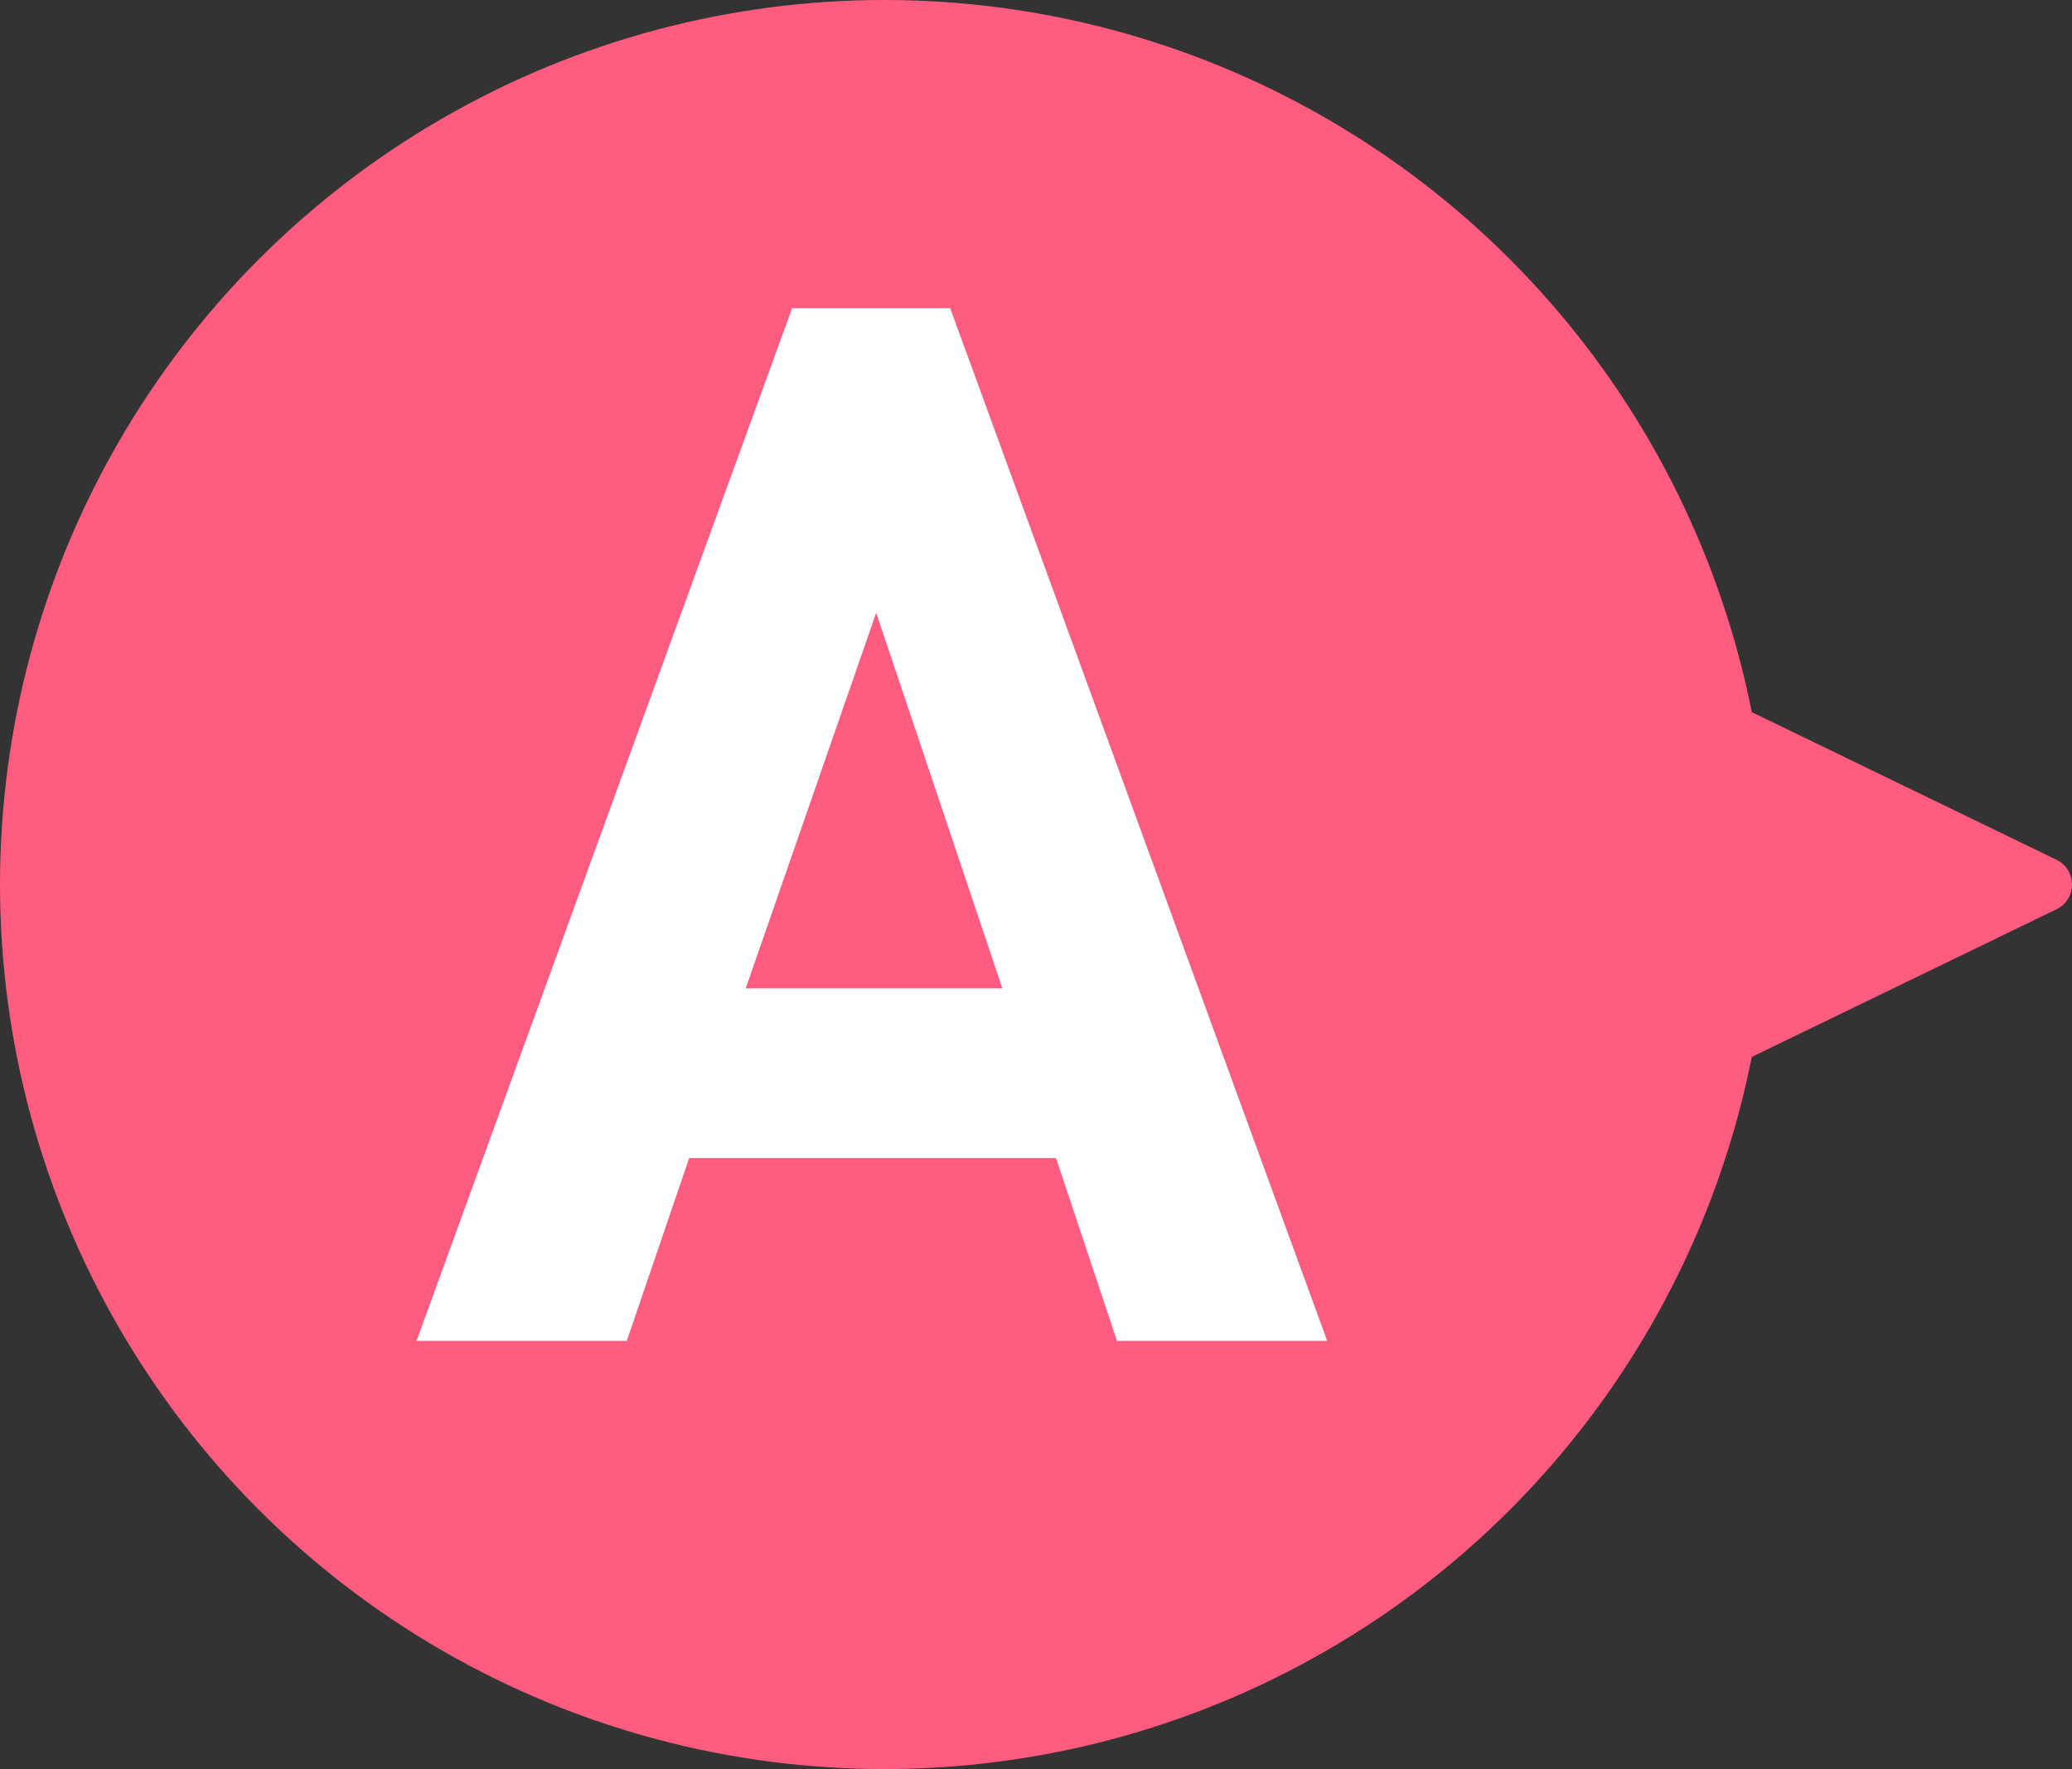 <?xml version="1.0" encoding="UTF-8"?><svg id="_レイヤー_2" xmlns="http://www.w3.org/2000/svg" viewBox="0 0 54.879 46.847"><rect x="0" y="0" width="54.879" height="46.847" fill="#333333" stroke="none"/><defs><style>.cls-1{fill:#ff5c80;}.cls-1,.cls-2{stroke-width:0px;}.cls-2{fill:#fff;}</style></defs><g id="back"><circle class="cls-1" cx="23.423" cy="23.423" r="23.423"/><path class="cls-1" d="m54.467,22.767l-10.844-5.253c-.484-.235-1.047.118-1.047.656v10.506c0,.538.563.891,1.047.656l10.844-5.253c.548-.266.548-1.047,0-1.312Z"/><path class="cls-2" d="m29.583,35.507l-1.613-4.839h-9.717l-1.651,4.839h-5.569l9.947-27.346h4.187l9.985,27.346h-5.568Zm-6.376-19.28l-3.456,9.947h6.798l-3.342-9.947Z"/></g></svg>